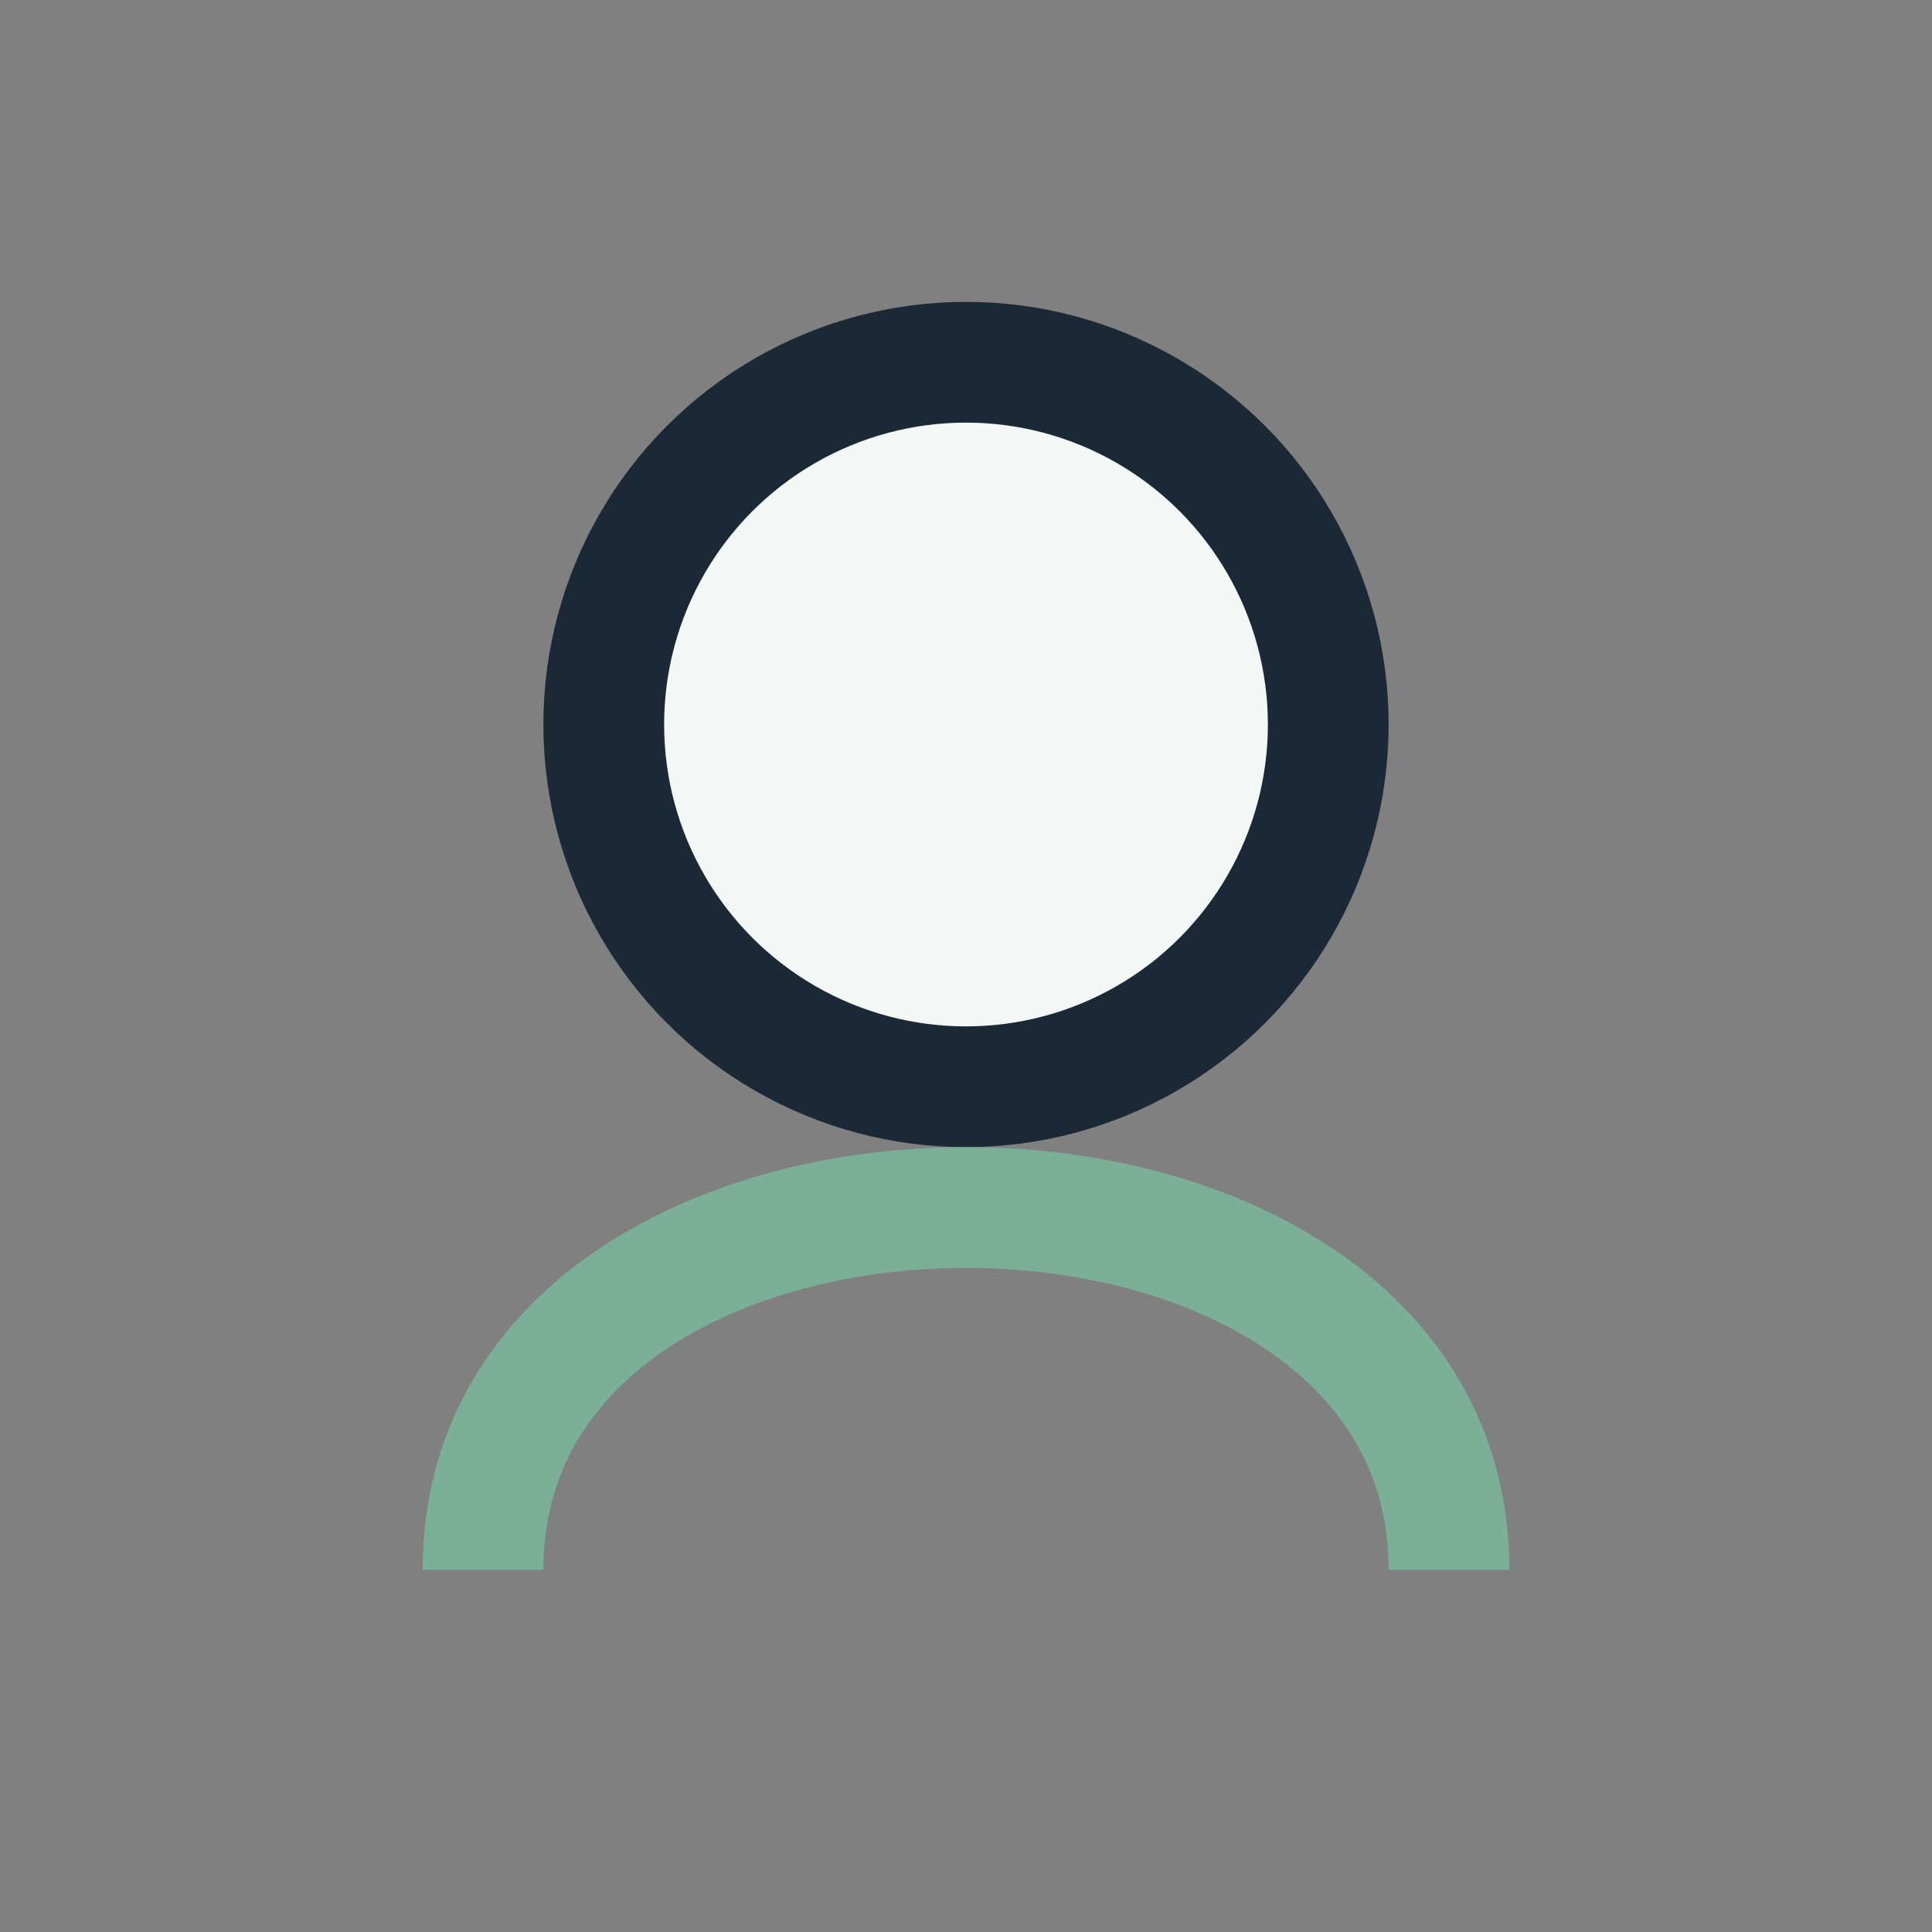 <?xml version="1.0" encoding="UTF-8"?>
<svg xmlns="http://www.w3.org/2000/svg" width="32" height="32" viewBox="0 0 32 32"><rect x="0" y="0" width="32" height="32" fill="#808080" stroke="none"/><circle cx="16" cy="12" r="6" fill="#F3F8F7" stroke="#1B2936" stroke-width="2"/><path d="M8 26c0-4 4-6 8-6s8 2 8 6" fill="none" stroke="#7BAF97" stroke-width="2"/></svg>